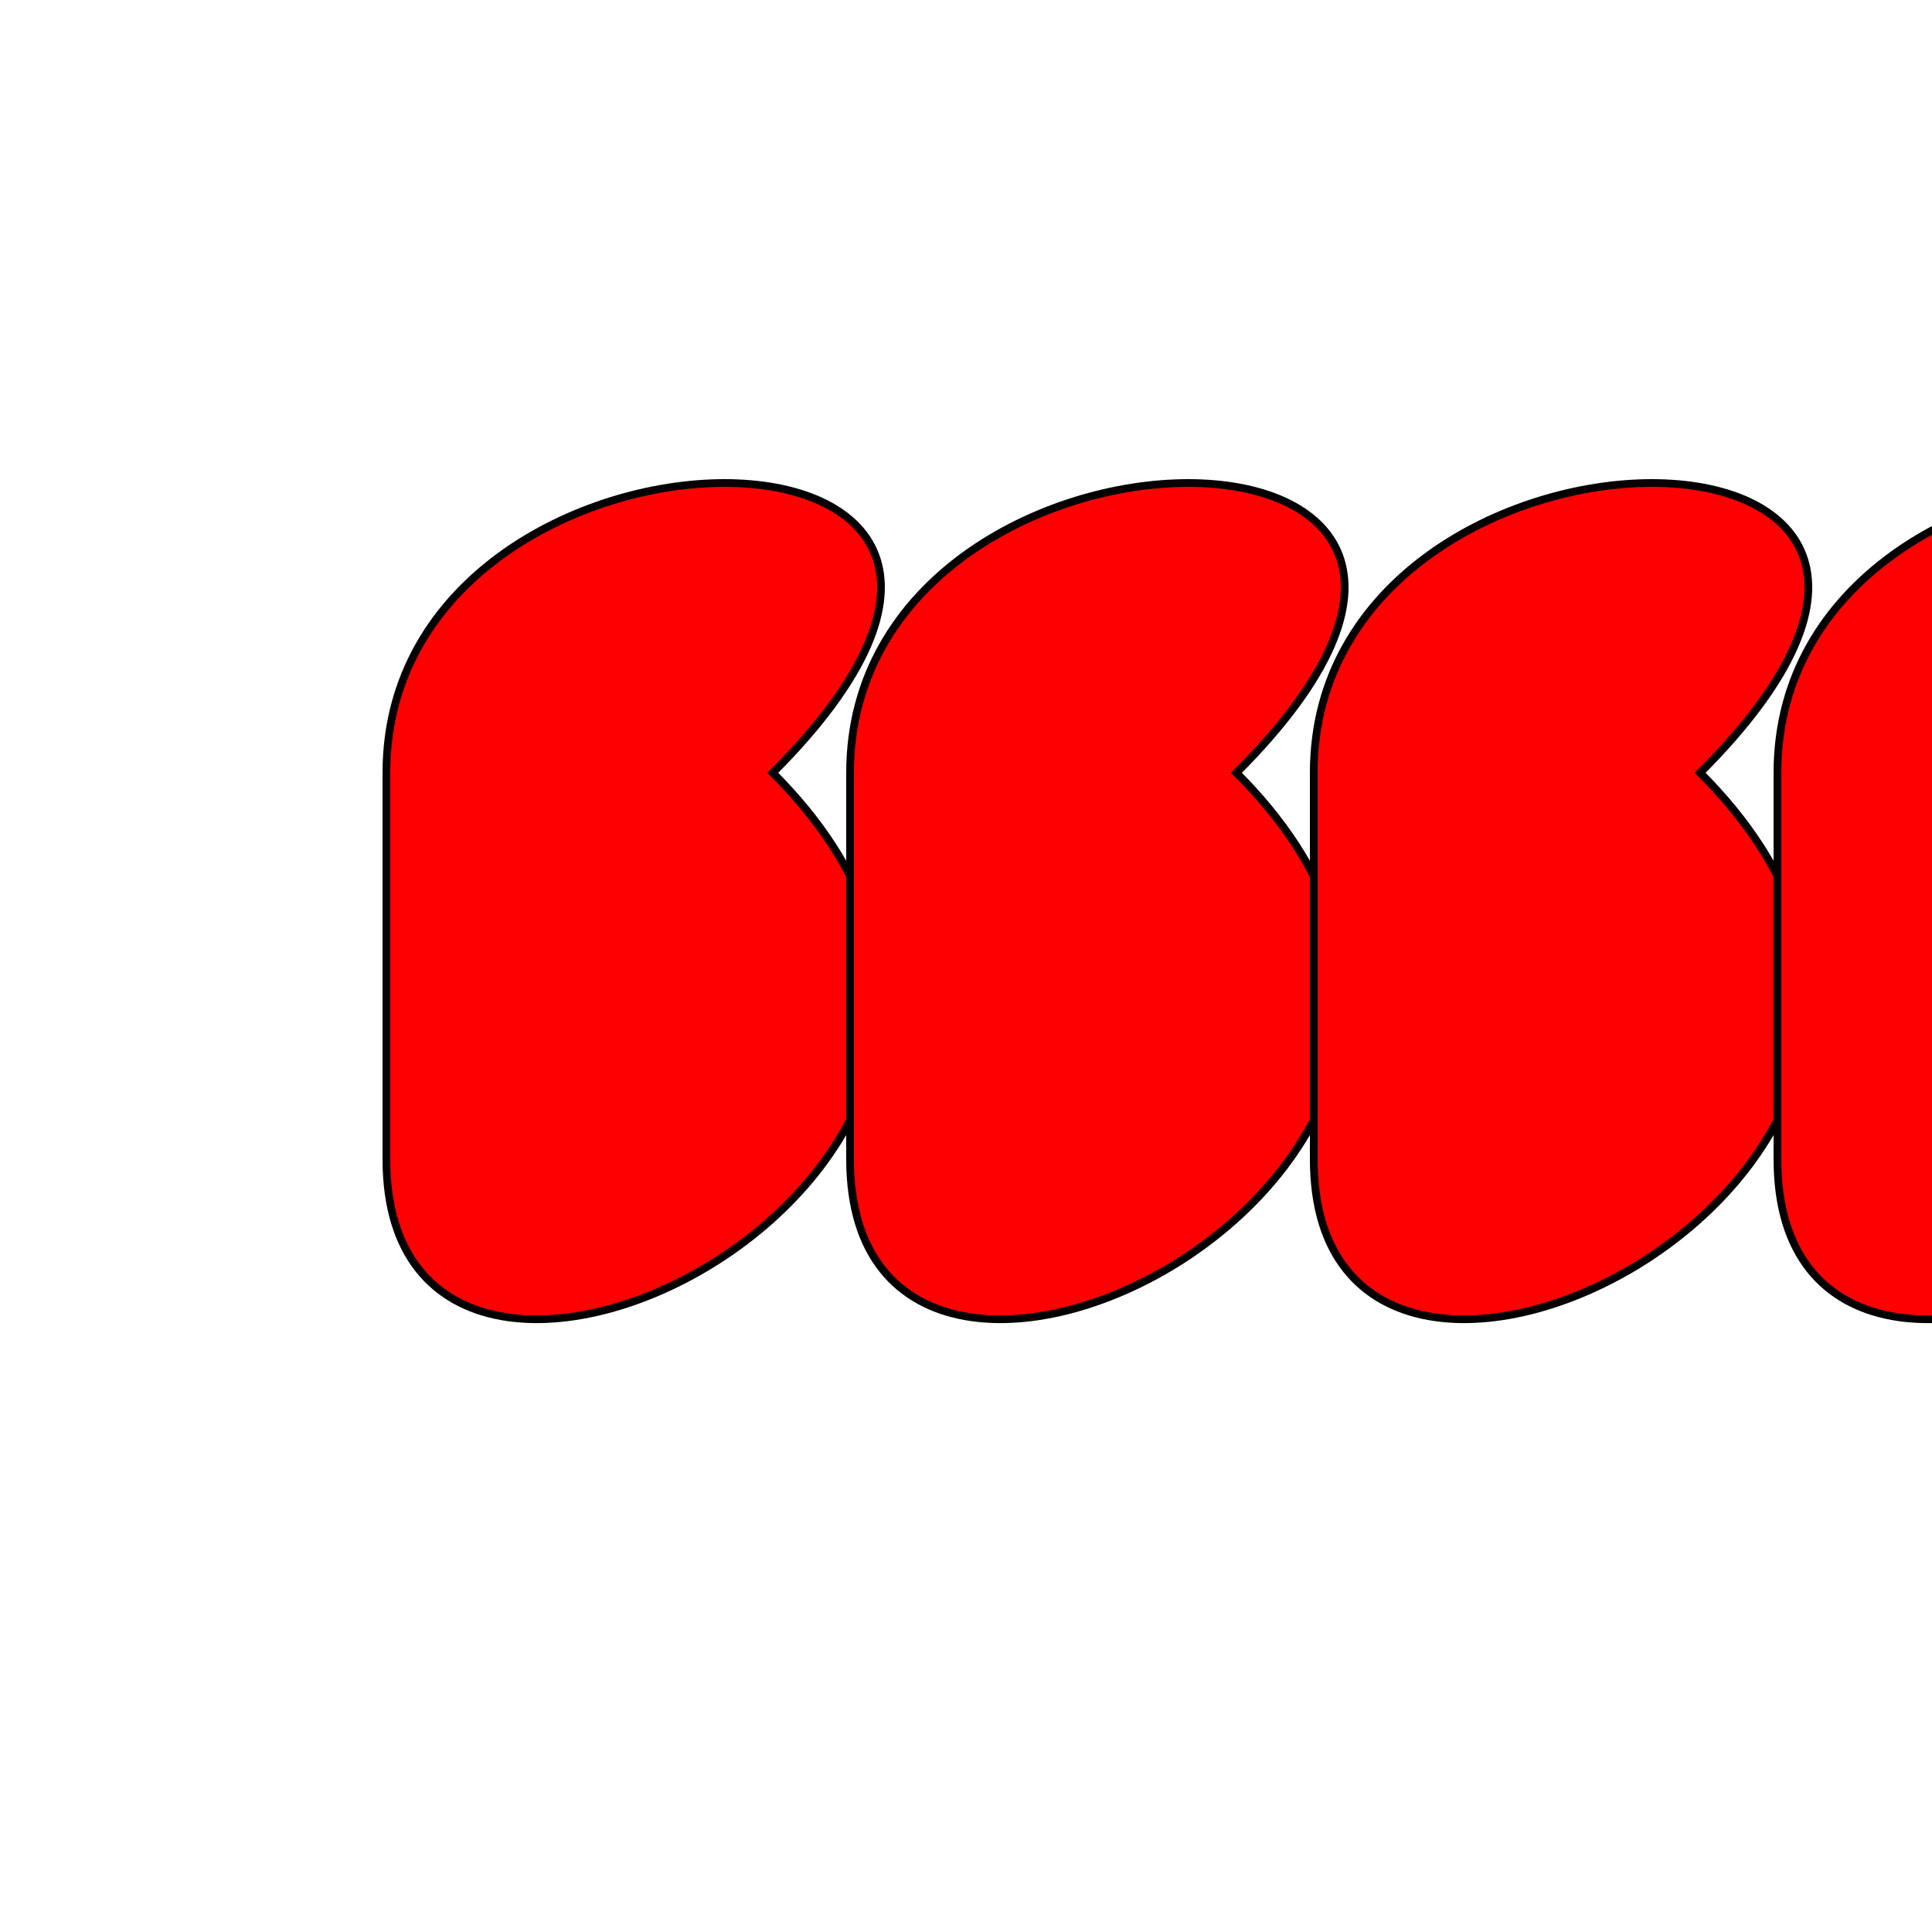 <!--

Generated by DrawGPT.
Free, open source, AI generated images in SVG, PNG, and HTML Canvas format.
https://drawgpt.ai

Created: 2024-02-18T10:58:42.718Z
Link: https://drawgpt.ai/prompt/164933/

-->
<svg xmlns="http://www.w3.org/2000/svg" xmlns:xlink="http://www.w3.org/1999/xlink" width="500" height="500"><defs/><g><path fill="red" stroke="black" paint-order="fill stroke markers" d=" M 100 200 C 100 100 300 100 200 200 C 300 300 100 400 100 300 Z" stroke-miterlimit="10" stroke-width="2" stroke-dasharray=""/><g transform="translate(120,0)"><path fill="red" stroke="black" paint-order="fill stroke markers" d=" M 100 200 C 100 100 300 100 200 200 C 300 300 100 400 100 300 Z" stroke-miterlimit="10" stroke-width="2" stroke-dasharray=""/><g transform="translate(120,0)"><path fill="red" stroke="black" paint-order="fill stroke markers" d=" M 100 200 C 100 100 300 100 200 200 C 300 300 100 400 100 300 Z" stroke-miterlimit="10" stroke-width="2" stroke-dasharray=""/><g transform="translate(120,0)"><path fill="red" stroke="black" paint-order="fill stroke markers" d=" M 100 200 C 100 100 300 100 200 200 C 300 300 100 400 100 300 Z" stroke-miterlimit="10" stroke-width="2" stroke-dasharray=""/><g transform="translate(120,0)"><path fill="red" stroke="black" paint-order="fill stroke markers" d=" M 100 200 C 100 100 300 100 200 200 C 300 300 100 400 100 300 Z" stroke-miterlimit="10" stroke-width="2" stroke-dasharray=""/></g></g></g></g></g></svg>